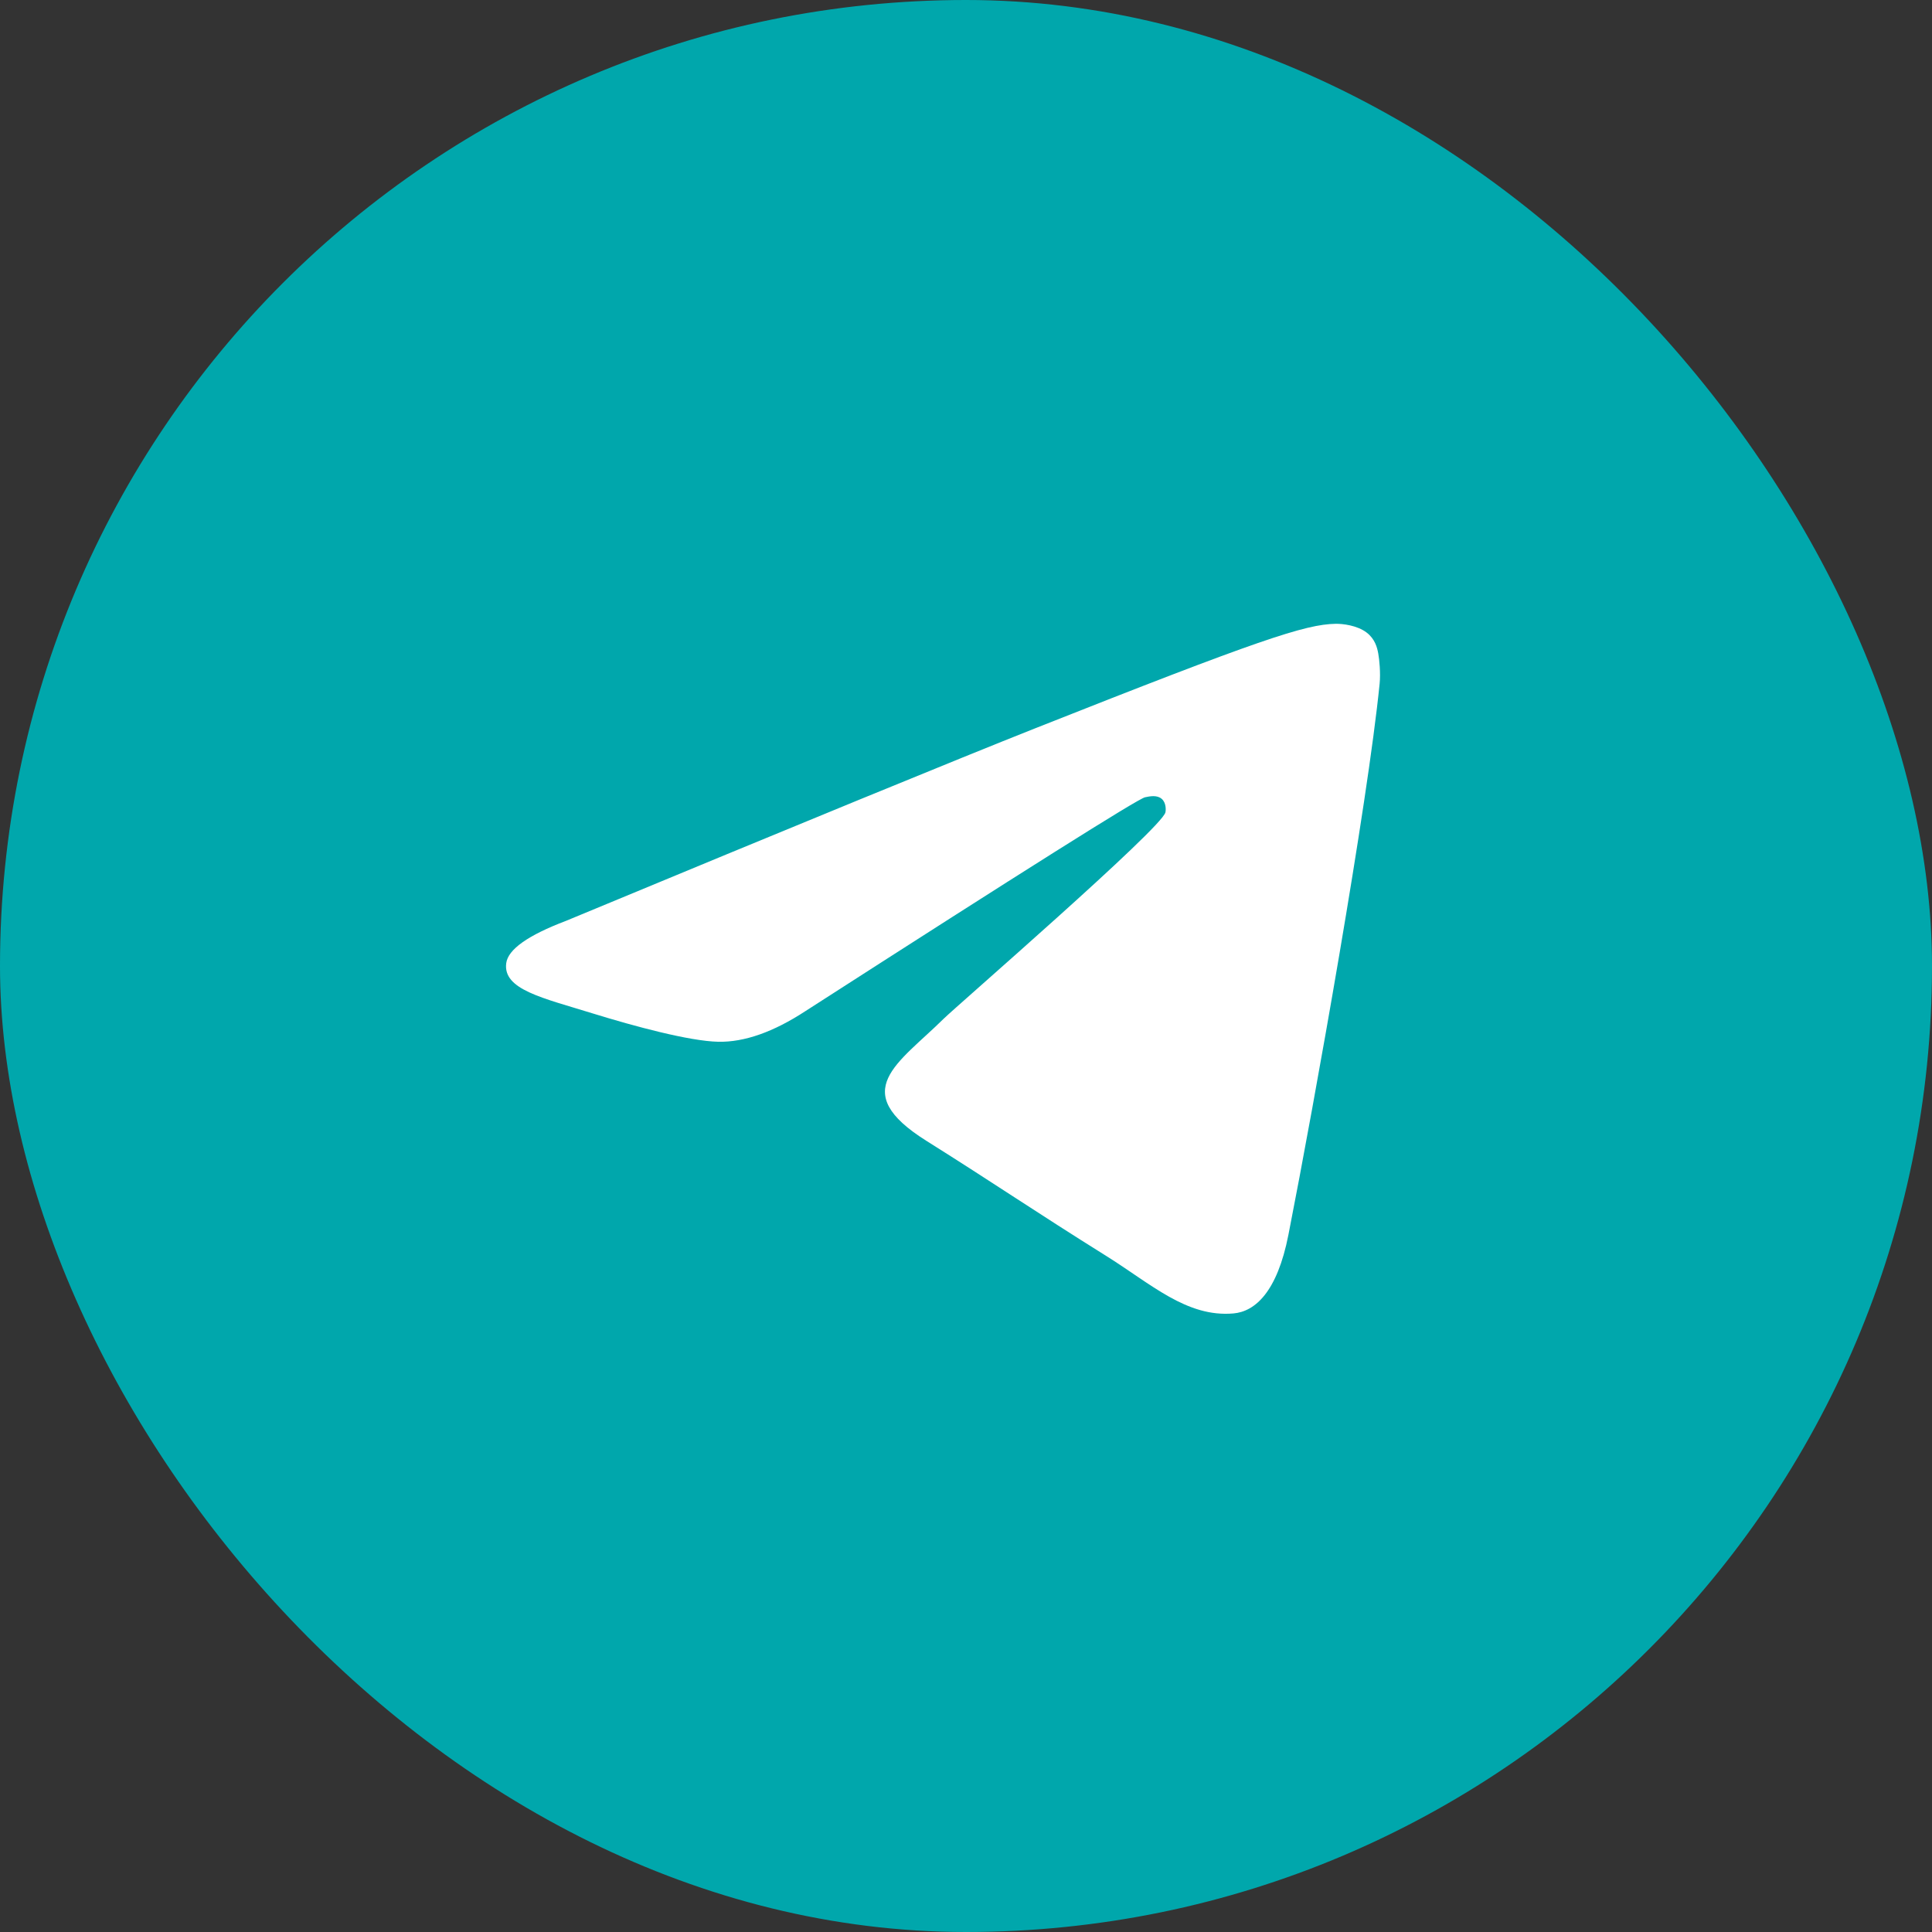 <?xml version="1.0" encoding="UTF-8"?> <svg xmlns="http://www.w3.org/2000/svg" width="42" height="42" viewBox="0 0 42 42" fill="none"><rect x="0" y="0" width="42" height="42" fill="#333333" stroke="none"/><rect width="42" height="42" rx="21" fill="#00A7AC"></rect><path fill-rule="evenodd" clip-rule="evenodd" d="M12.306 20.018C17.406 17.901 20.807 16.506 22.509 15.831C27.368 13.906 28.377 13.572 29.035 13.561C29.18 13.558 29.504 13.592 29.713 13.754C29.89 13.891 29.939 14.076 29.962 14.206C29.986 14.335 30.015 14.631 29.992 14.862C29.728 17.497 28.589 23.893 28.009 26.844C27.764 28.093 27.281 28.512 26.814 28.553C25.798 28.642 25.026 27.913 24.042 27.299C22.502 26.337 21.633 25.739 20.138 24.8C18.41 23.716 19.53 23.12 20.515 22.146C20.772 21.891 25.249 18.012 25.335 17.661C25.346 17.617 25.356 17.453 25.254 17.366C25.152 17.279 25.001 17.309 24.892 17.332C24.737 17.366 22.277 18.915 17.512 21.979C16.814 22.436 16.181 22.658 15.615 22.647C14.99 22.634 13.789 22.31 12.895 22.034C11.8 21.694 10.929 21.515 11.005 20.939C11.044 20.639 11.478 20.332 12.306 20.018Z" fill="white"></path></svg> 
